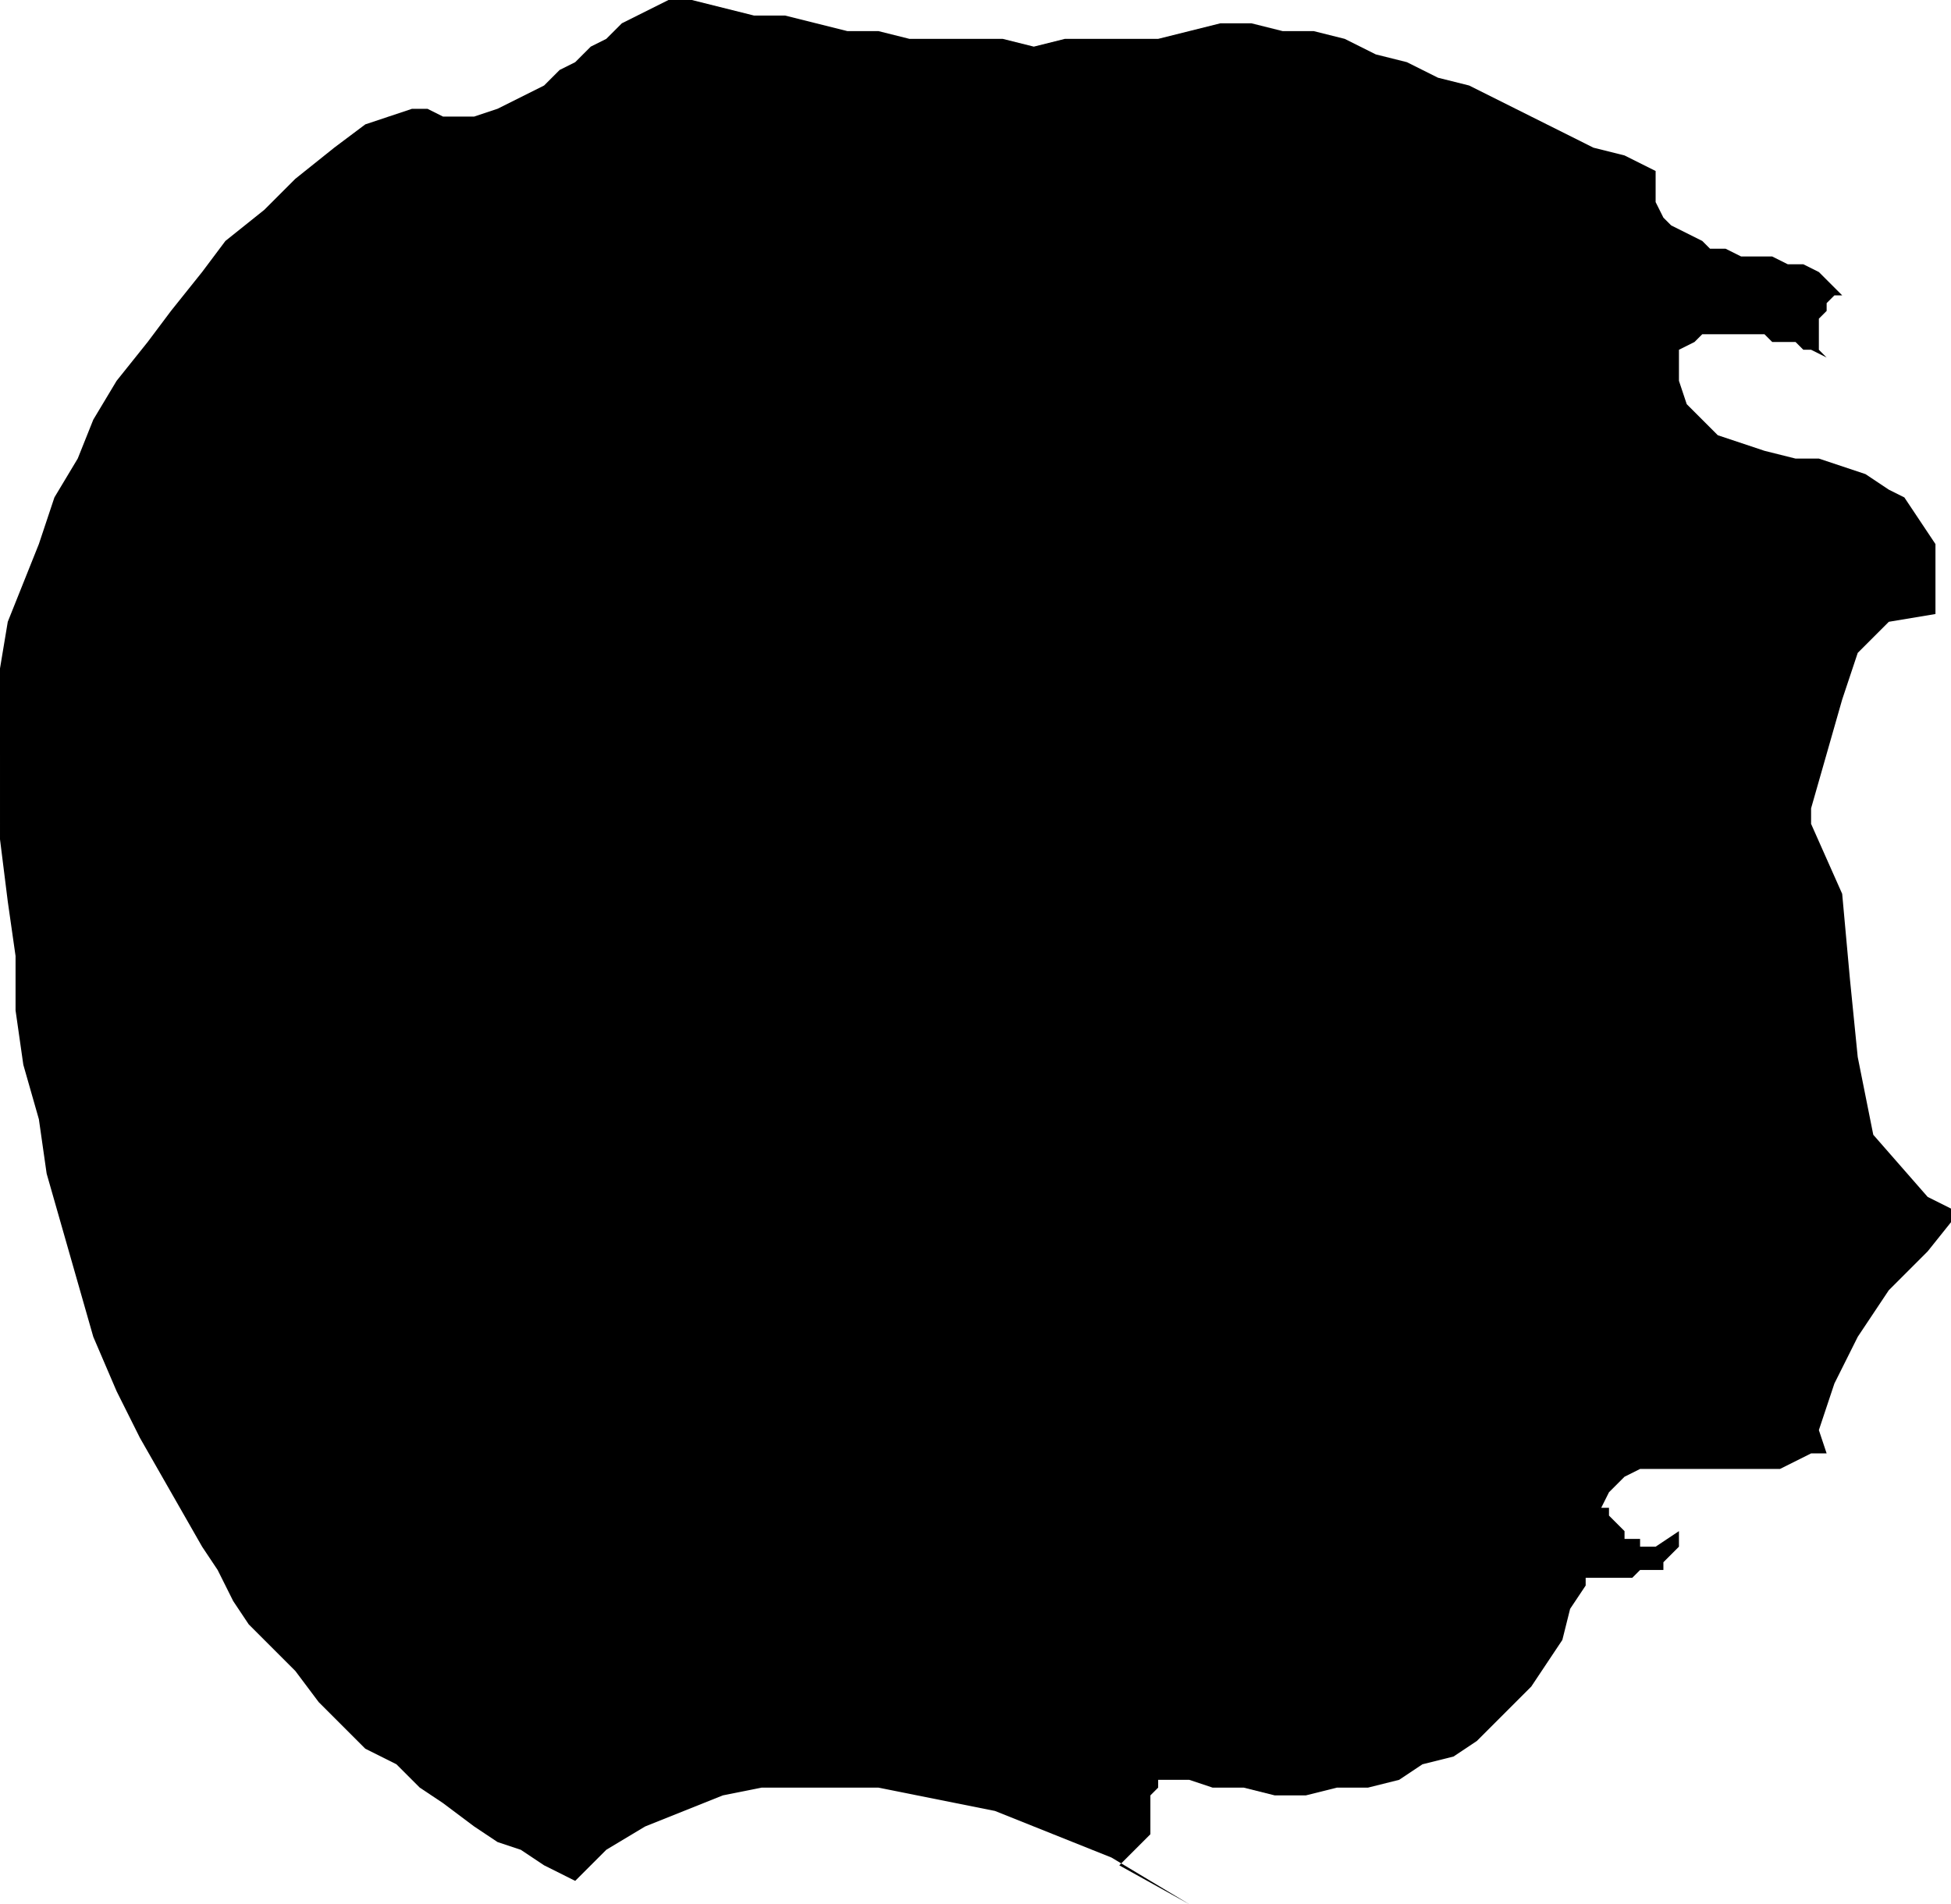 <svg xmlns="http://www.w3.org/2000/svg" width="16.733" height="16.333" fill-rule="evenodd" stroke-linecap="round" preserveAspectRatio="none" viewBox="0 0 251 245"><style>.brush0{fill:#fff}.pen0{stroke:#000;stroke-width:1;stroke-linejoin:round}</style><path d="M235 187h-2l-2 1-2 1h-18l-2 1-1 1-1 1-1 2h1v1l1 1 1 1v1h2v1h2l3-2v2l-1 1-1 1v1h-3l-1 1h-6v1l-2 3-1 4-2 3-2 3-2 2-3 3-2 2-3 2-4 1-3 2-4 1h-4l-4 1h-4l-4-1h-4l-3-1h-4v1l-1 1v5l-1 1-1 1-1 1-1 1 9 5-5-3-5-3-5-2-5-2-5-2-5-1-5-1-5-1H98l-5 1-5 2-5 2-5 3-4 4-4-2-3-2-3-1-3-2-4-3-3-2-3-3-4-2-3-3-3-3-3-4-3-3-3-3-2-3-2-4-2-3-4-7-4-7-3-6-3-7-2-7-2-7-2-7-1-7-2-7-1-7v-7l-1-7-1-8V86l1-6 2-5 2-5 2-6 3-5 2-5 3-5 4-5 3-4 4-5 3-4 5-4 4-4 5-4 4-3 6-2h2l2 1h4l3-1 2-1 2-1 2-1 2-2 2-1 2-2 2-1 2-2 2-1 2-1 2-1h3l4 1 4 1h4l4 1 4 1h4l4 1h12l4 1 4-1h12l4-1 4-1h4l4 1h4l4 1 4 2 4 1 4 2 4 1 4 2 4 2 4 2 4 2 4 1 4 2v4l1 2 1 1 2 1 2 1 1 1h2l2 1h4l2 1h2l2 1 1 1 2 2h-1l-1 1v1l-1 1v4l1 1-2-1h-1l-1-1h-3l-1-1h-8l-1 1-2 1v4l1 3 2 2 2 2 3 1 3 1 4 1h3l3 1 3 1 3 2 2 1 2 3 2 3v9l-6 1-4 4-2 6-2 7-2 7v2l4 9 1 11 1 10 2 10 7 8 4 2-4 5-5 5-4 6-3 6-2 6 1 3z" style="stroke:none;fill:#000"/></svg>
